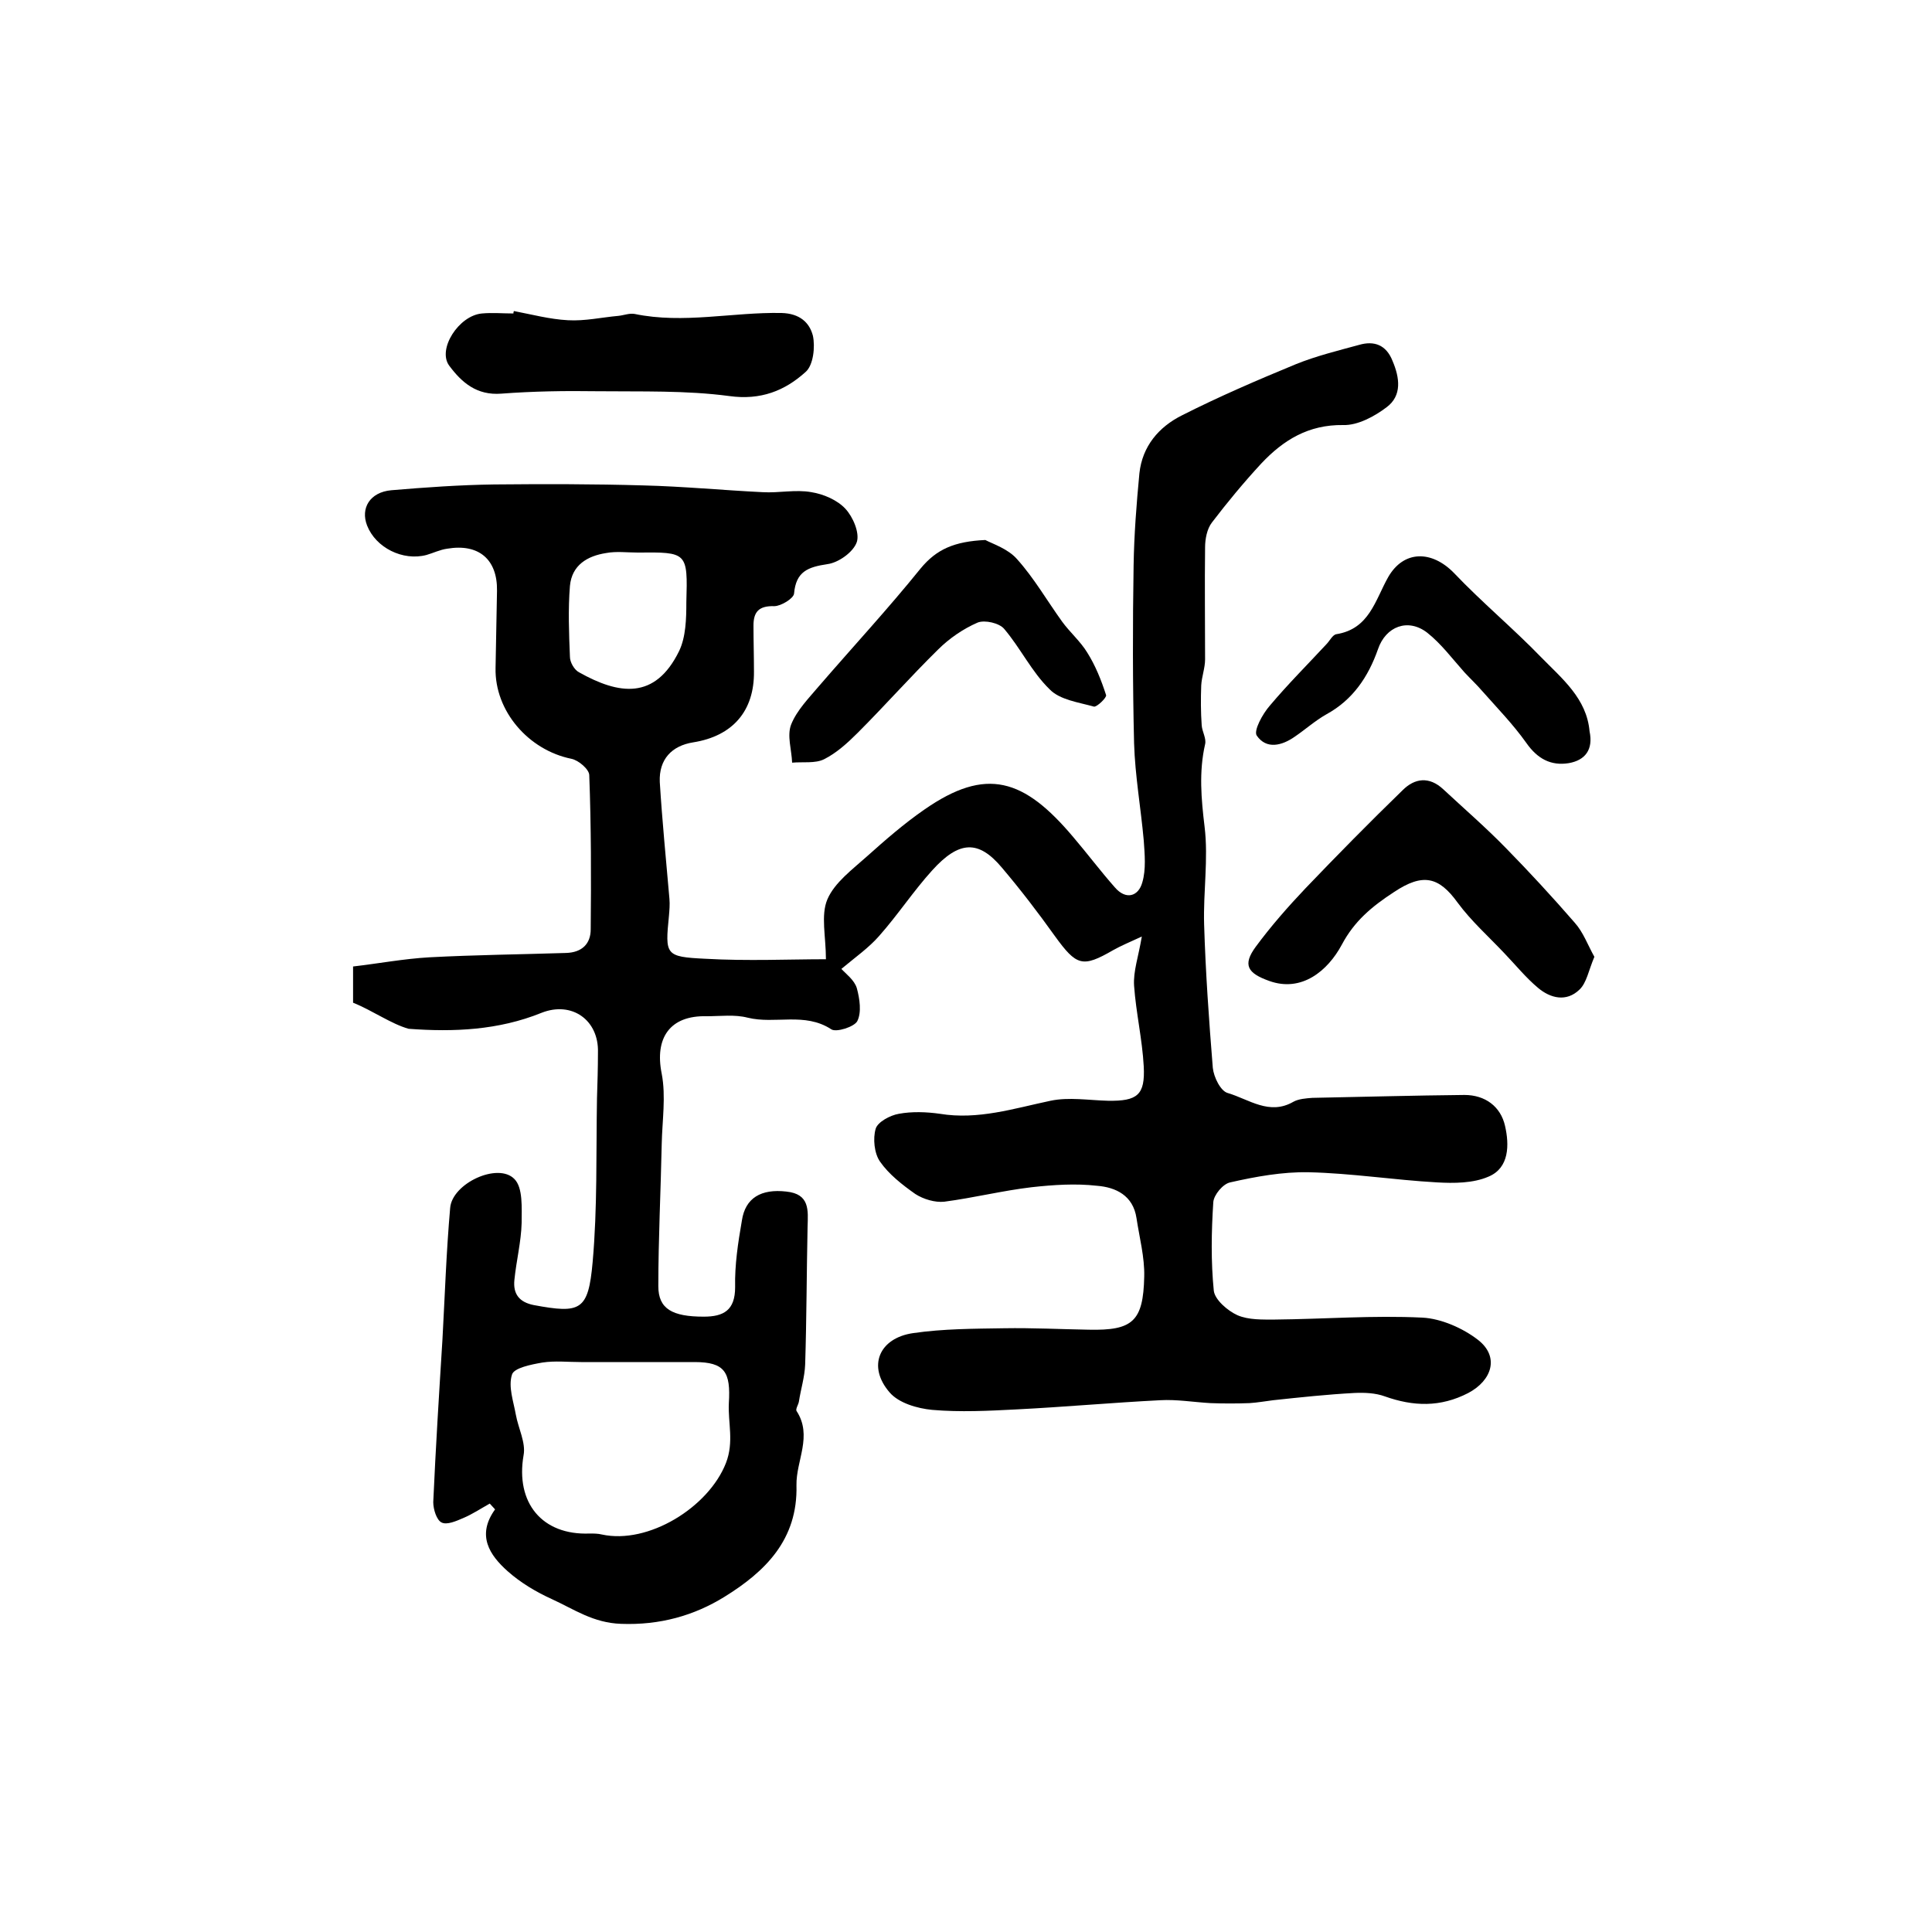 <?xml version="1.0" encoding="utf-8"?>
<!-- Generator: Adobe Illustrator 22.0.0, SVG Export Plug-In . SVG Version: 6.00 Build 0)  -->
<svg version="1.1" id="图层_1" xmlns="http://www.w3.org/2000/svg" xmlns:xlink="http://www.w3.org/1999/xlink" x="0px" y="0px"
	 viewBox="0 0 400 400" style="enable-background:new 0 0 400 400;" xml:space="preserve">
<style type="text/css">
	.st0{fill:#FFFFFF;}
</style>
<g>
	
	<path d="M73.1,207.6c0-2.2,0-4.2,0-7.5c5.2-0.6,10.5-1.6,15.8-1.9c9.4-0.5,18.9-0.6,28.3-0.9c3.3-0.1,5.1-1.9,5.1-4.9
		c0.1-10.6,0.1-21.3-0.3-31.9c0-1.2-2.2-3.1-3.7-3.4c-8.9-1.8-15.9-9.9-15.7-18.8c0.1-5.3,0.2-10.7,0.3-16c0.1-6.5-3.8-9.8-10.3-8.7
		c-1.5,0.2-2.9,0.9-4.3,1.3c-4.9,1.3-10.5-1.5-12.3-6.1c-1.4-3.6,0.6-6.9,5-7.3c7.1-0.6,14.2-1.1,21.3-1.2
		c10.3-0.1,20.6-0.1,30.9,0.2c8.2,0.2,16.5,1,24.7,1.4c3.4,0.2,6.8-0.6,10.1,0c2.5,0.4,5.3,1.6,7,3.4c1.6,1.7,3,5,2.4,6.9
		c-0.7,2.1-3.8,4.3-6.1,4.6c-4,0.6-6.5,1.5-6.9,6.1c-0.1,1-2.7,2.6-4.1,2.6c-3.2-0.1-4.3,1.2-4.3,4c0,3.2,0.1,6.3,0.1,9.5
		c0.1,8.2-4.4,13.4-12.6,14.7c-4.4,0.7-7.1,3.5-6.9,8.2c0.5,8.1,1.3,16.1,2,24.2c0.1,1.2,0,2.3-0.1,3.5c-0.8,8.1-0.8,8.5,7.5,8.9
		c8.7,0.5,17.5,0.1,25,0.1c0-4.7-1.1-9.1,0.3-12.4c1.5-3.5,5.2-6.2,8.2-8.9c3.8-3.4,7.7-6.8,11.9-9.7c12.8-8.9,20.6-6.4,30.8,5.7
		c2.9,3.4,5.6,7,8.6,10.4c2.3,2.7,4.9,1.9,5.7-1c0.8-2.7,0.5-5.8,0.3-8.7c-0.6-6.7-1.8-13.4-2-20.1c-0.3-12.3-0.3-24.5-0.1-36.8
		c0.1-6.4,0.6-12.8,1.2-19.1c0.6-5.6,4-9.6,8.8-12c7.7-3.9,15.6-7.3,23.6-10.6c4.2-1.7,8.7-2.8,13.1-4c3.1-0.9,5.6,0,6.9,3.3
		c1.5,3.5,2,7.2-1.2,9.6c-2.5,1.9-6,3.8-9,3.7c-7.2-0.1-12.4,3.1-17,8c-3.6,3.9-7,8-10.2,12.2c-1,1.3-1.4,3.4-1.4,5.1
		c-0.1,7.7,0,15.5,0,23.2c0,1.8-0.7,3.6-0.8,5.4c-0.1,2.8-0.1,5.5,0.1,8.3c0.1,1.3,1,2.7,0.7,3.9c-1.3,5.7-0.8,11.3-0.1,17.1
		c0.8,6.6-0.3,13.5-0.1,20.2c0.3,9.9,1,19.8,1.8,29.7c0.2,1.9,1.6,4.8,3.1,5.2c4.4,1.3,8.6,4.7,13.6,1.8c1.1-0.6,2.6-0.7,3.9-0.8
		c10.5-0.2,21-0.5,31.5-0.6c4.3,0,7.5,2.4,8.4,6.4c0.9,3.9,0.9,8.7-3.4,10.5c-3.2,1.4-7.2,1.4-10.7,1.2c-8.9-0.5-17.7-1.9-26.6-2.1
		c-5.4-0.1-10.9,0.9-16.2,2.1c-1.5,0.3-3.4,2.6-3.5,4.1c-0.4,6.1-0.5,12.3,0.1,18.3c0.2,1.9,2.9,4.2,4.9,5.1c2.3,1,5.2,0.9,7.8,0.9
		c10.2-0.1,20.3-0.9,30.5-0.4c3.9,0.2,8.4,2.2,11.5,4.6c4.5,3.5,2.9,8.4-2,11c-5.8,3-11.4,2.8-17.3,0.7c-1.9-0.7-4.2-0.8-6.3-0.7
		c-5.6,0.3-11.2,0.9-16.8,1.5c-1.6,0.2-3.3,0.5-4.9,0.6c-2.7,0.1-5.4,0.1-8.1,0c-3.5-0.2-7-0.8-10.4-0.6c-9.9,0.5-19.8,1.4-29.7,1.9
		c-5.8,0.3-11.7,0.6-17.5,0.1c-3.1-0.3-6.9-1.4-8.8-3.6c-4.7-5.4-2.2-11.3,4.9-12.3c6.2-0.9,12.5-0.9,18.8-1
		c5.8-0.1,11.7,0.2,17.5,0.3c9.1,0.2,11.3-1.7,11.5-11c0.1-4-1-8.1-1.6-12.1c-0.7-4.7-4.3-6.4-8.2-6.7c-4.4-0.5-9-0.2-13.5,0.3
		c-6,0.7-12,2.2-18.1,3c-1.9,0.2-4.3-0.5-6-1.6c-2.7-1.9-5.5-4.1-7.3-6.7c-1.2-1.7-1.5-4.8-0.9-6.8c0.4-1.4,3-2.8,4.8-3.1
		c2.7-0.5,5.7-0.4,8.5,0c7.9,1.3,15.3-1.1,22.9-2.7c3.8-0.8,7.9-0.1,11.9,0c6.1,0.1,7.7-1.2,7.4-7.1c-0.3-5.6-1.6-11.1-2-16.7
		c-0.2-3,0.9-6,1.6-10.2c-2.6,1.2-4.3,1.9-5.9,2.8c-6.4,3.7-7.6,3.3-12.1-2.9c-3.5-4.9-7.1-9.6-11-14.2c-4.8-5.7-8.8-5.6-14.4,0.6
		c-3.9,4.3-7.1,9.2-11,13.6c-2.1,2.4-4.8,4.3-7.8,6.8c0.9,1,2.7,2.3,3.2,4c0.6,2.2,1,5,0.1,6.8c-0.6,1.2-4.4,2.4-5.4,1.7
		c-5.5-3.6-11.6-1-17.3-2.4c-2.7-0.7-5.6-0.3-8.5-0.3c-7.6-0.2-10.8,4.5-9.3,11.9c0.9,4.7,0.1,9.7,0,14.6
		c-0.2,9.8-0.7,19.6-0.7,29.4c0,4.7,2.9,6.3,9.4,6.3c4.1,0,6.5-1.3,6.5-6.1c-0.1-4.6,0.6-9.2,1.4-13.8c0.7-4.7,4-6.6,9.2-6
		c4.9,0.5,4.5,3.9,4.4,7.3c-0.2,9.5-0.2,19-0.5,28.5c-0.1,2.6-0.9,5.1-1.3,7.7c-0.1,0.6-0.7,1.5-0.5,1.9c3.4,5.2-0.1,10.3,0,15.4
		c0.3,11.3-6.5,17.9-14.9,23.1c-6.3,3.9-13.4,5.9-21.4,5.6c-5.8-0.2-9.7-3-14.3-5.1c-3.3-1.5-6.5-3.4-9.2-5.8
		c-3.7-3.3-6.5-7.4-2.6-12.8c-0.4-0.4-0.7-0.8-1.1-1.2c-1.8,1-3.6,2.2-5.5,3c-1.4,0.6-3.4,1.5-4.5,0.9c-1-0.5-1.7-2.7-1.7-4.2
		c0.5-11.2,1.2-22.4,1.9-33.6c0.5-9.1,0.8-18.2,1.6-27.3c0.4-5.1,9.9-9.5,13.3-6c1.8,1.8,1.5,6,1.5,9.1c-0.1,3.9-1.1,7.8-1.5,11.8
		c-0.3,2.9,1,4.6,4,5.2c9.7,1.8,11.3,1.2,12.2-8.9c1-11.2,0.7-22.6,0.9-33.9c0.1-3.2,0.2-6.3,0.2-9.5c0.2-6.7-5.4-10.7-11.7-8.2
		c-8.9,3.6-18.2,4-27.5,3.3C81,212,77.1,209.2,73.1,207.6z M120.3,282c-2.7,0-5.4-0.3-8,0.1c-2.3,0.4-5.9,1.1-6.3,2.5
		c-0.8,2.5,0.3,5.5,0.8,8.3c0.5,2.8,2.1,5.8,1.6,8.4c-1.7,9.8,3.8,16.6,13.7,16.2c0.8,0,1.7,0,2.5,0.2c9.6,2.1,22.1-5.6,25.7-14.8
		c1.7-4.4,0.4-8.3,0.6-12.4c0.4-6.4-0.8-8.5-7.1-8.5C136.1,282,128.2,282,120.3,282z M132,114.4c-2.2,0-4.4-0.3-6.5,0.1
		c-3.9,0.6-7.1,2.5-7.5,6.8c-0.4,4.9-0.2,9.8,0,14.7c0,1.1,0.9,2.7,1.9,3.2c8.2,4.6,15.7,5.8,20.7-4.4c1.4-2.9,1.5-6.7,1.5-10.1
		C142.4,114.3,142.3,114.3,132,114.4z"/>
	<path d="M330.1,198.1c-1.2,2.8-1.6,5.4-3.1,6.8c-2.7,2.6-6,1.8-8.6-0.4c-2.5-2.1-4.6-4.7-6.9-7.1c-3.3-3.5-6.9-6.7-9.7-10.5
		c-3.9-5.4-7.2-6.2-13.2-2.2c-4.6,3-8.2,6-10.8,10.9c-2.9,5.4-8.3,9.9-15,7.5c-4.5-1.6-5.6-3.3-2.8-7.1c3.1-4.2,6.6-8.2,10.3-12.1
		c6.6-6.9,13.3-13.7,20.1-20.3c2.5-2.5,5.5-2.9,8.4-0.2c4.3,4,8.8,7.9,12.9,12.1c4.9,5,9.7,10.2,14.3,15.5
		C327.8,193,328.7,195.6,330.1,198.1z"/>
	<path d="M106.4,64.4c3.7,0.7,7.4,1.7,11.2,1.9c3.5,0.2,7-0.6,10.4-0.9c1.1-0.1,2.3-0.6,3.4-0.4c10.1,2.1,20.3-0.4,30.4-0.2
		c3.8,0.1,5.8,2,6.5,4.7c0.5,2.3,0.1,6.1-1.5,7.5c-4.3,3.9-9.3,5.9-15.8,5c-9-1.2-18.2-0.9-27.4-1c-6.6-0.1-13.2,0-19.8,0.5
		c-5.1,0.4-8.2-2.3-10.8-5.8c-2.5-3.4,2-10.4,6.8-10.8c2.1-0.2,4.3,0,6.5,0C106.3,64.8,106.3,64.6,106.4,64.4z"/>
	<path d="M204,111.8c1.5,0.8,4.7,1.8,6.6,4c3.5,3.9,6.2,8.6,9.3,12.9c1.6,2.2,3.8,4.1,5.2,6.4c1.7,2.7,2.9,5.7,3.9,8.8
		c0.2,0.5-1.9,2.5-2.5,2.4c-3.2-0.9-7.1-1.4-9.2-3.6c-3.7-3.6-6-8.5-9.4-12.5c-1-1.2-4-1.9-5.5-1.3c-3,1.3-5.9,3.3-8.2,5.6
		c-5.7,5.6-11,11.6-16.6,17.2c-2.1,2.1-4.4,4.2-7,5.5c-1.8,0.9-4.4,0.5-6.6,0.7c-0.1-2.7-1.1-5.6-0.2-7.9c1.2-3,3.7-5.5,5.8-8
		c7-8.1,14.3-16,21-24.3C193.9,113.7,197.6,112.1,204,111.8z"/>
	<path d="M329.1,151.4c0.8,3.8-0.9,6-4.3,6.6c-3.7,0.6-6.5-0.9-8.8-4.2c-2.7-3.8-6-7.2-9.1-10.7c-1.2-1.4-2.5-2.6-3.7-3.9
		c-2.5-2.8-4.8-5.9-7.7-8.2c-4-3.1-8.6-1.3-10.2,3.4c-2,5.7-5.2,10.5-10.7,13.5c-2.3,1.3-4.3,3.1-6.5,4.6c-2.7,1.9-5.9,2.7-7.9-0.2
		c-0.7-1,1.2-4.5,2.7-6.2c3.7-4.4,7.8-8.5,11.7-12.7c0.7-0.7,1.3-2,2.1-2.1c6.8-1.1,8-7,10.7-11.8c3.2-5.6,9-5.6,13.6-0.9
		c5.8,6.1,12.3,11.5,18.1,17.5C323.4,140.5,328.5,144.6,329.1,151.4z"/>
	
	
</g>
</svg>

